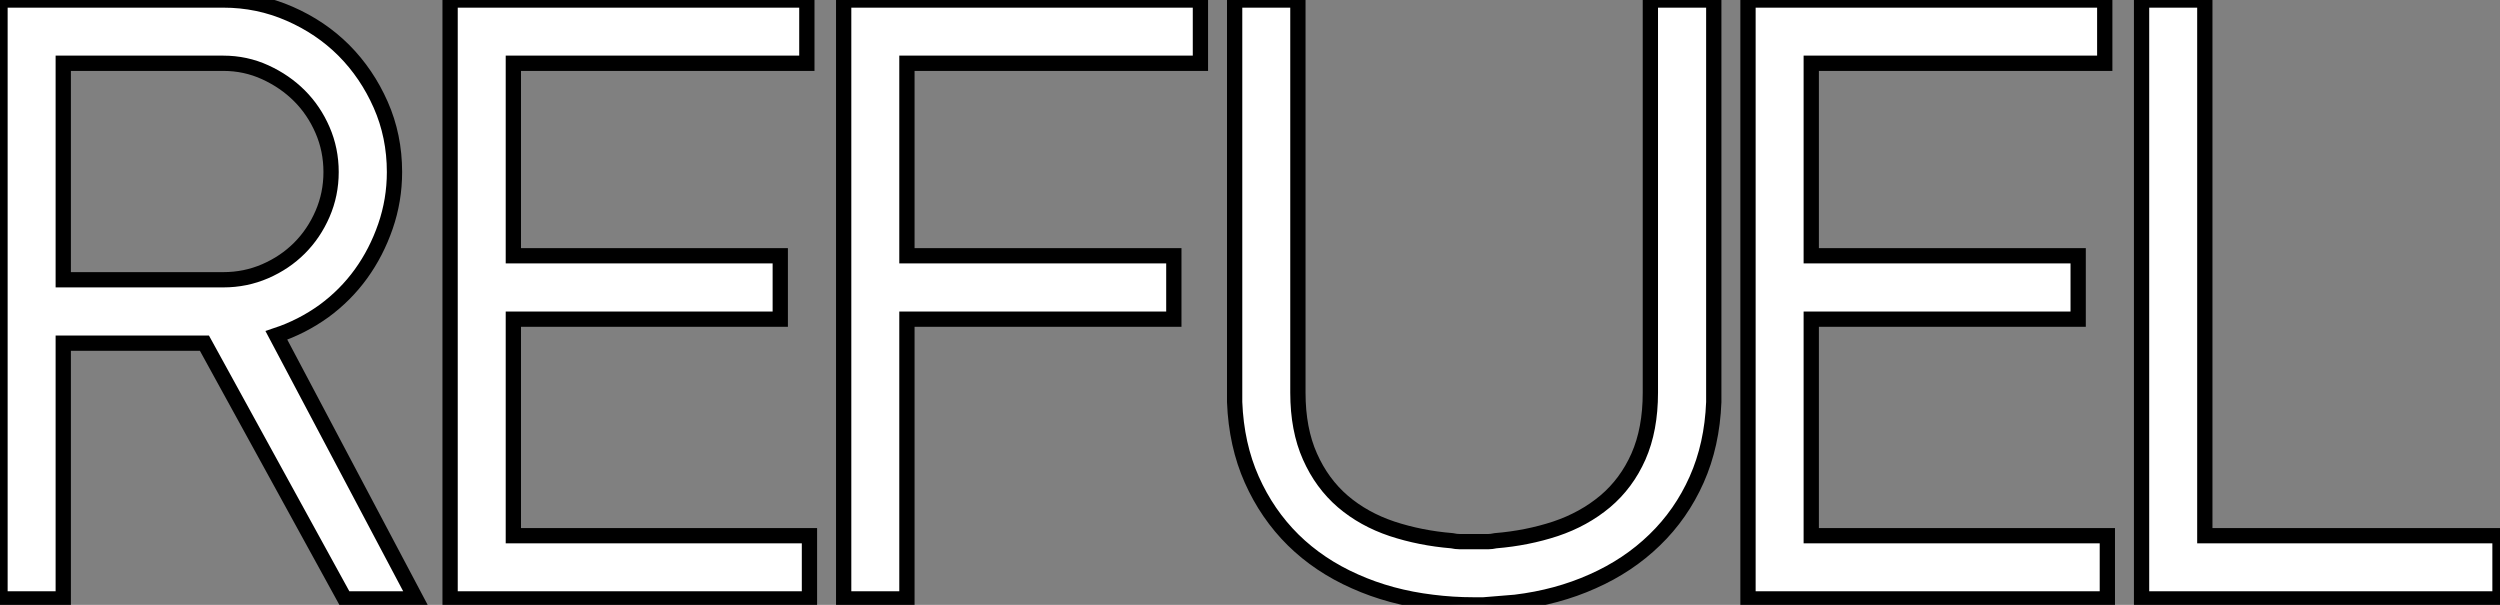 <?xml version="1.0" standalone="no"?>
<svg xmlns="http://www.w3.org/2000/svg" viewBox="1 2.812 163.63 39.59"><rect x="1" y="2.812" width="163.63" height="39.59" fill="#808080" stroke="none"/><path d="M23.69 0L14.50-16.74L5.26-16.74L5.26 0L1.12 0L1.12-39.20L15.74-39.20Q18.03-39.20 20.08-38.30Q22.12-37.41 23.63-35.90Q25.14-34.38 26.04-32.34Q26.94-30.30 26.94-27.94L26.94-27.94Q26.94-26.10 26.35-24.39Q25.76-22.68 24.75-21.28Q23.74-19.88 22.32-18.84Q20.89-17.81 19.21-17.25L19.21-17.25L28.34 0L23.69 0ZM5.26-35.06L5.26-20.89L15.74-20.89Q17.19-20.89 18.48-21.45Q19.77-22.01 20.72-22.96Q21.67-23.91 22.23-25.20Q22.79-26.49 22.79-27.94L22.79-27.94Q22.79-29.40 22.23-30.69Q21.67-31.98 20.72-32.93Q19.77-33.88 18.48-34.47Q17.19-35.06 15.74-35.06L15.74-35.06L5.26-35.06ZM54.10 0L30.58 0L30.58-39.20L53.93-39.20L53.93-35.06L34.72-35.06L34.72-22.46L52.19-22.46L52.19-18.31L34.72-18.31L34.72-4.14L54.10-4.14L54.10 0ZM60.48 0L56.34 0L56.34-39.20L79.69-39.20L79.69-35.06L60.48-35.06L60.48-22.46L77.95-22.46L77.95-18.31L60.48-18.31L60.48 0ZM97.66 0.39L97.55 0.39Q96.21 0.39 94.86 0.22L94.86 0.22Q92.12-0.11 89.80-1.15Q87.47-2.18 85.76-3.86Q84.06-5.54 83.05-7.81Q82.04-10.08 81.93-12.88L81.93-12.88L81.93-13.55L81.93-39.20L86.07-39.20L86.07-13.50Q86.07-11.09 86.86-9.32Q87.64-7.56 89.01-6.38Q90.38-5.21 92.23-4.59Q94.08-3.98 96.15-3.81L96.15-3.81Q96.43-3.75 96.66-3.75Q96.88-3.75 97.16-3.75L97.16-3.75L97.55-3.75L97.66-3.75L98.06-3.75Q98.34-3.75 98.53-3.75Q98.73-3.75 99.01-3.81L99.01-3.81Q101.08-3.98 102.93-4.59Q104.78-5.21 106.18-6.38Q107.58-7.56 108.36-9.32Q109.14-11.09 109.14-13.50L109.14-13.50L109.14-39.20L113.29-39.20L113.29-13.55L113.29-12.88Q113.18-10.08 112.17-7.81Q111.16-5.54 109.42-3.86Q107.69-2.18 105.36-1.15Q103.04-0.11 100.30 0.22L100.30 0.22L98.22 0.39L97.66 0.39ZM139.05 0L115.53 0L115.53-39.20L138.88-39.20L138.88-35.06L119.67-35.06L119.67-22.46L137.14-22.46L137.14-18.31L119.67-18.31L119.67-4.14L139.05-4.14L139.05 0ZM164.75 0L141.29 0L141.29-39.20L145.43-39.20L145.43-4.14L164.75-4.14L164.75 0Z" fill="white" stroke="black" transform="translate(0 0) scale(1 1) translate(-0.12 42.013)"/></svg>